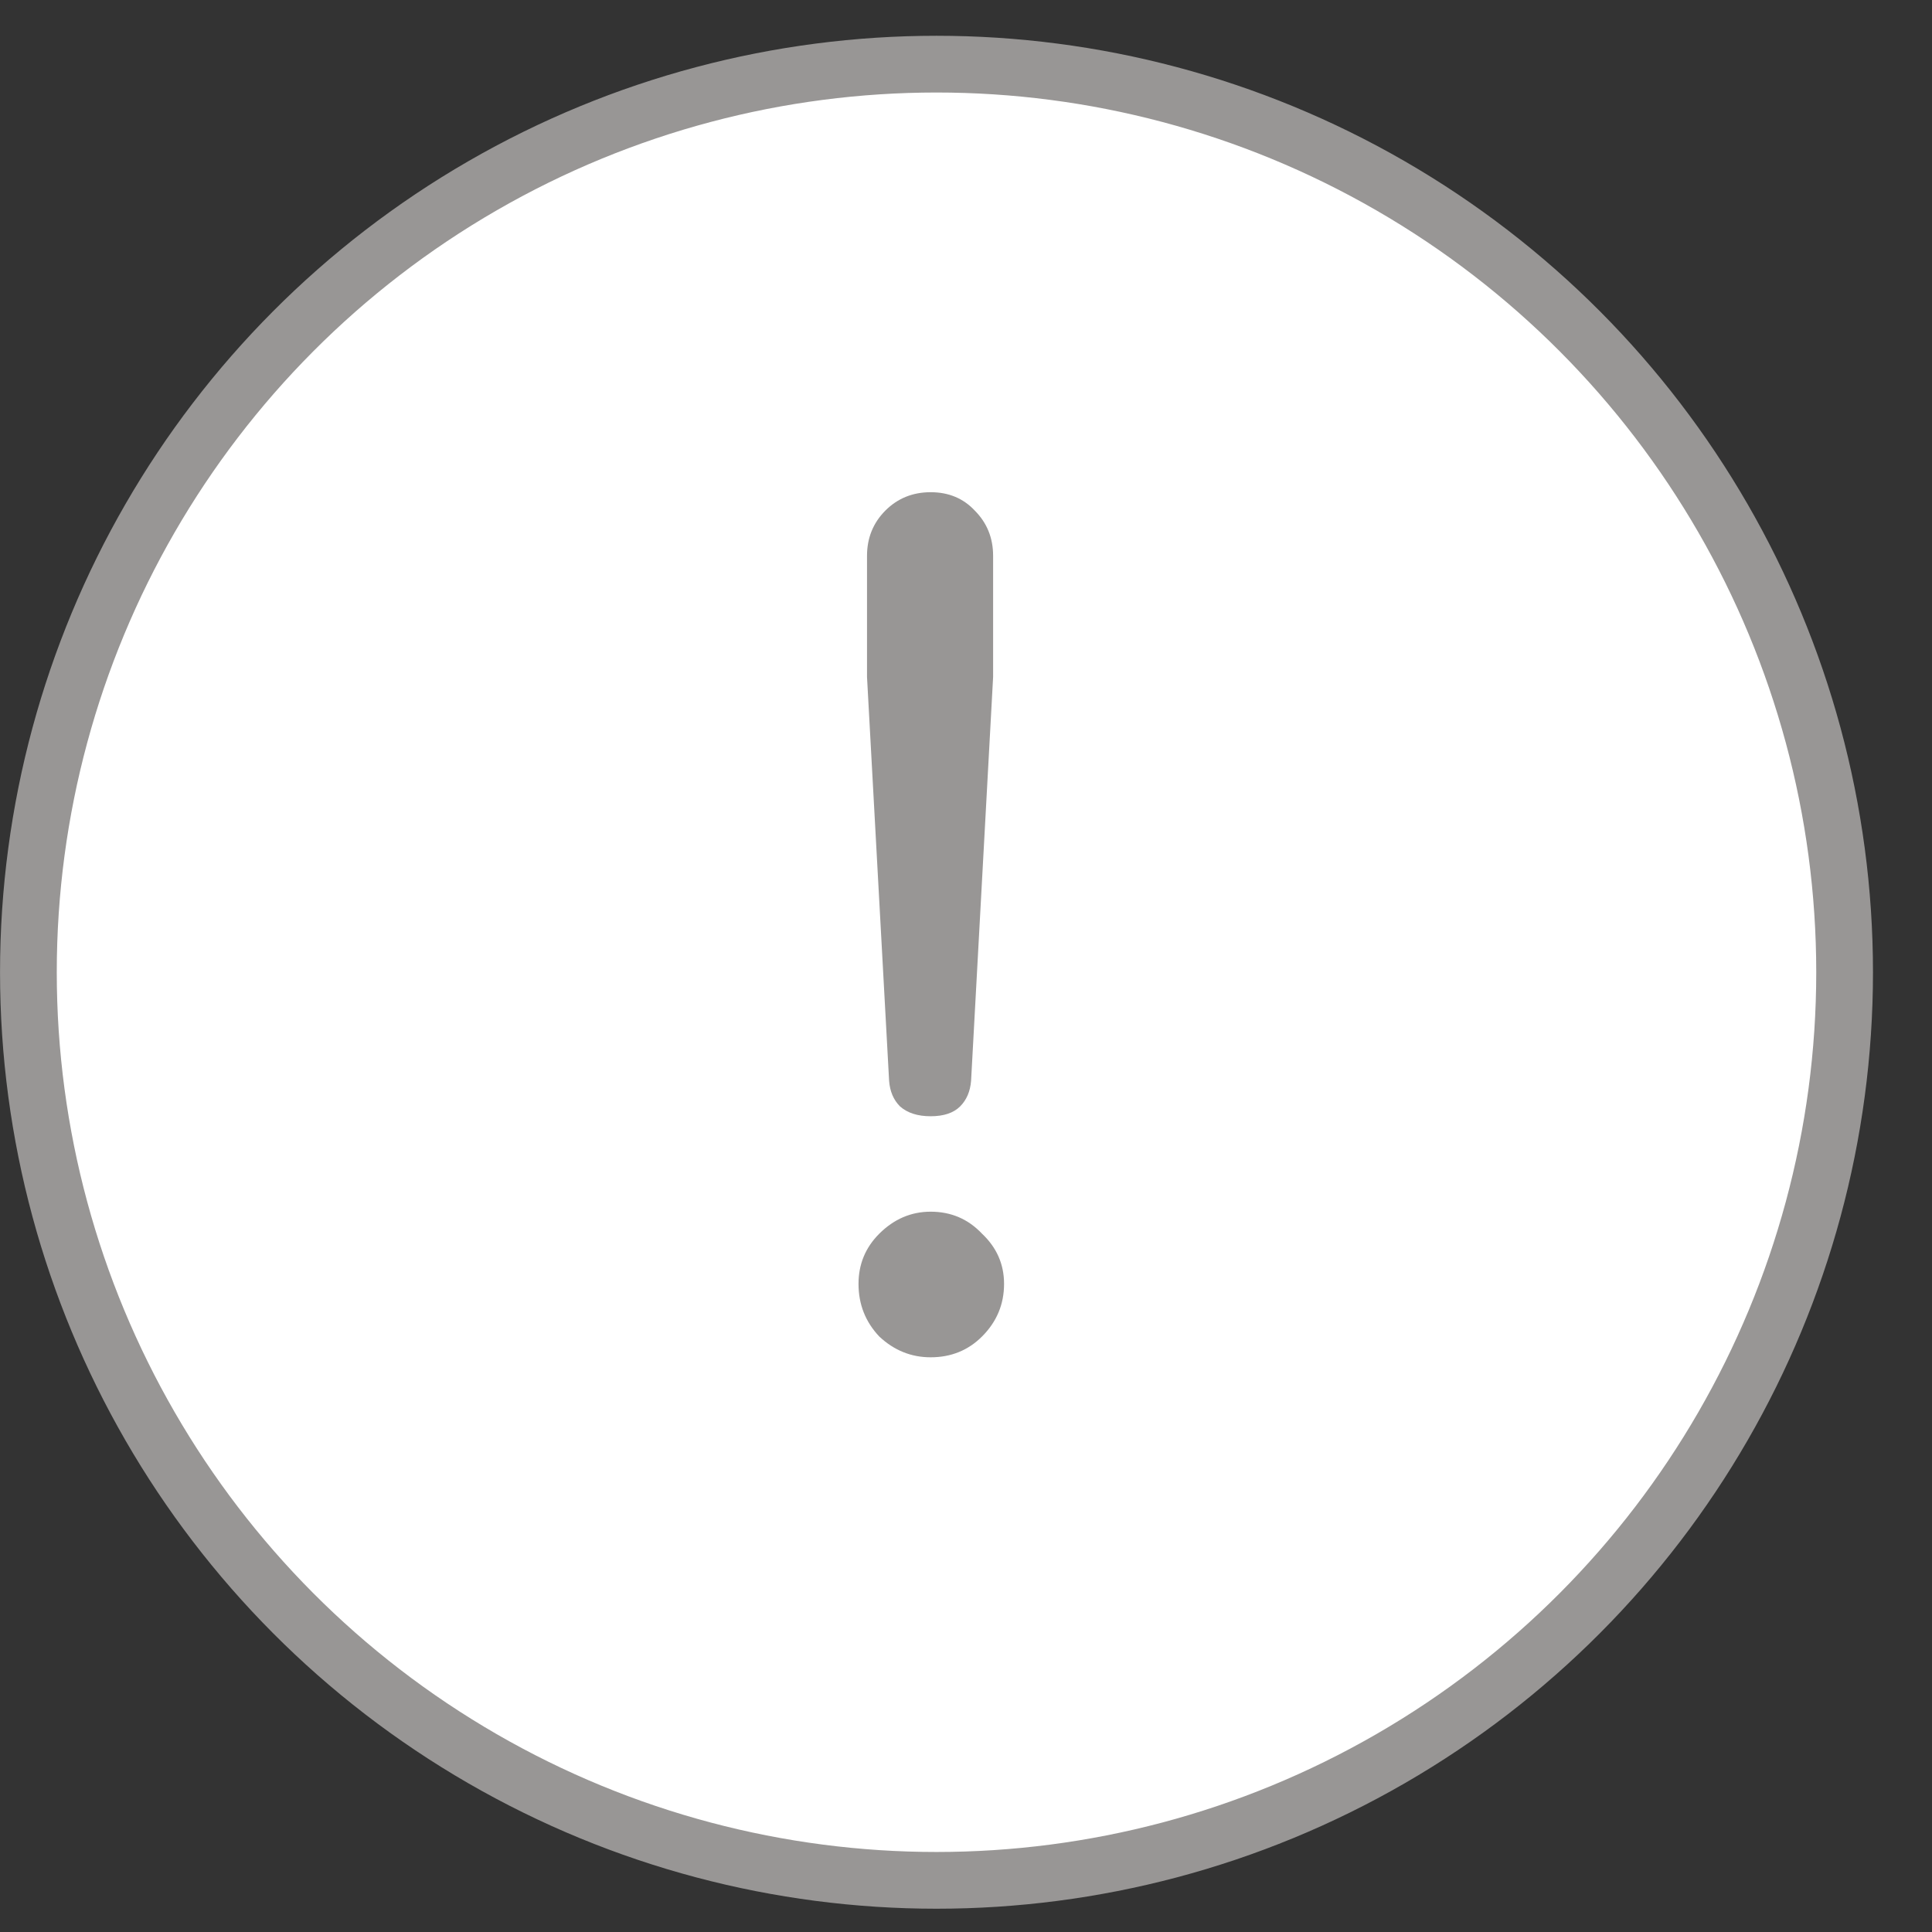 <?xml version="1.0" encoding="UTF-8"?> <svg xmlns="http://www.w3.org/2000/svg" width="30" height="30" viewBox="0 0 30 30" fill="none"><rect x="0" y="0" width="30" height="30" fill="#333333" stroke="none"/><circle cx="14.542" cy="15.097" r="14.101" fill="white" stroke="#989695" stroke-width="0.881"></circle><path d="M14.451 17.333C14.249 17.333 14.091 17.282 13.976 17.181C13.875 17.08 13.818 16.947 13.806 16.782L13.463 10.512V8.631C13.463 8.352 13.559 8.118 13.748 7.928C13.938 7.738 14.173 7.643 14.451 7.643C14.73 7.643 14.958 7.738 15.136 7.928C15.325 8.118 15.421 8.352 15.421 8.631V10.512L15.079 16.782C15.066 16.947 15.009 17.08 14.908 17.181C14.806 17.282 14.654 17.333 14.451 17.333ZM14.451 21.076C14.148 21.076 13.882 20.968 13.653 20.753C13.438 20.525 13.331 20.253 13.331 19.936C13.331 19.632 13.438 19.372 13.653 19.157C13.882 18.929 14.148 18.815 14.451 18.815C14.768 18.815 15.034 18.929 15.249 19.157C15.477 19.372 15.591 19.632 15.591 19.936C15.591 20.253 15.477 20.525 15.249 20.753C15.034 20.968 14.768 21.076 14.451 21.076Z" fill="#989695"></path></svg> 